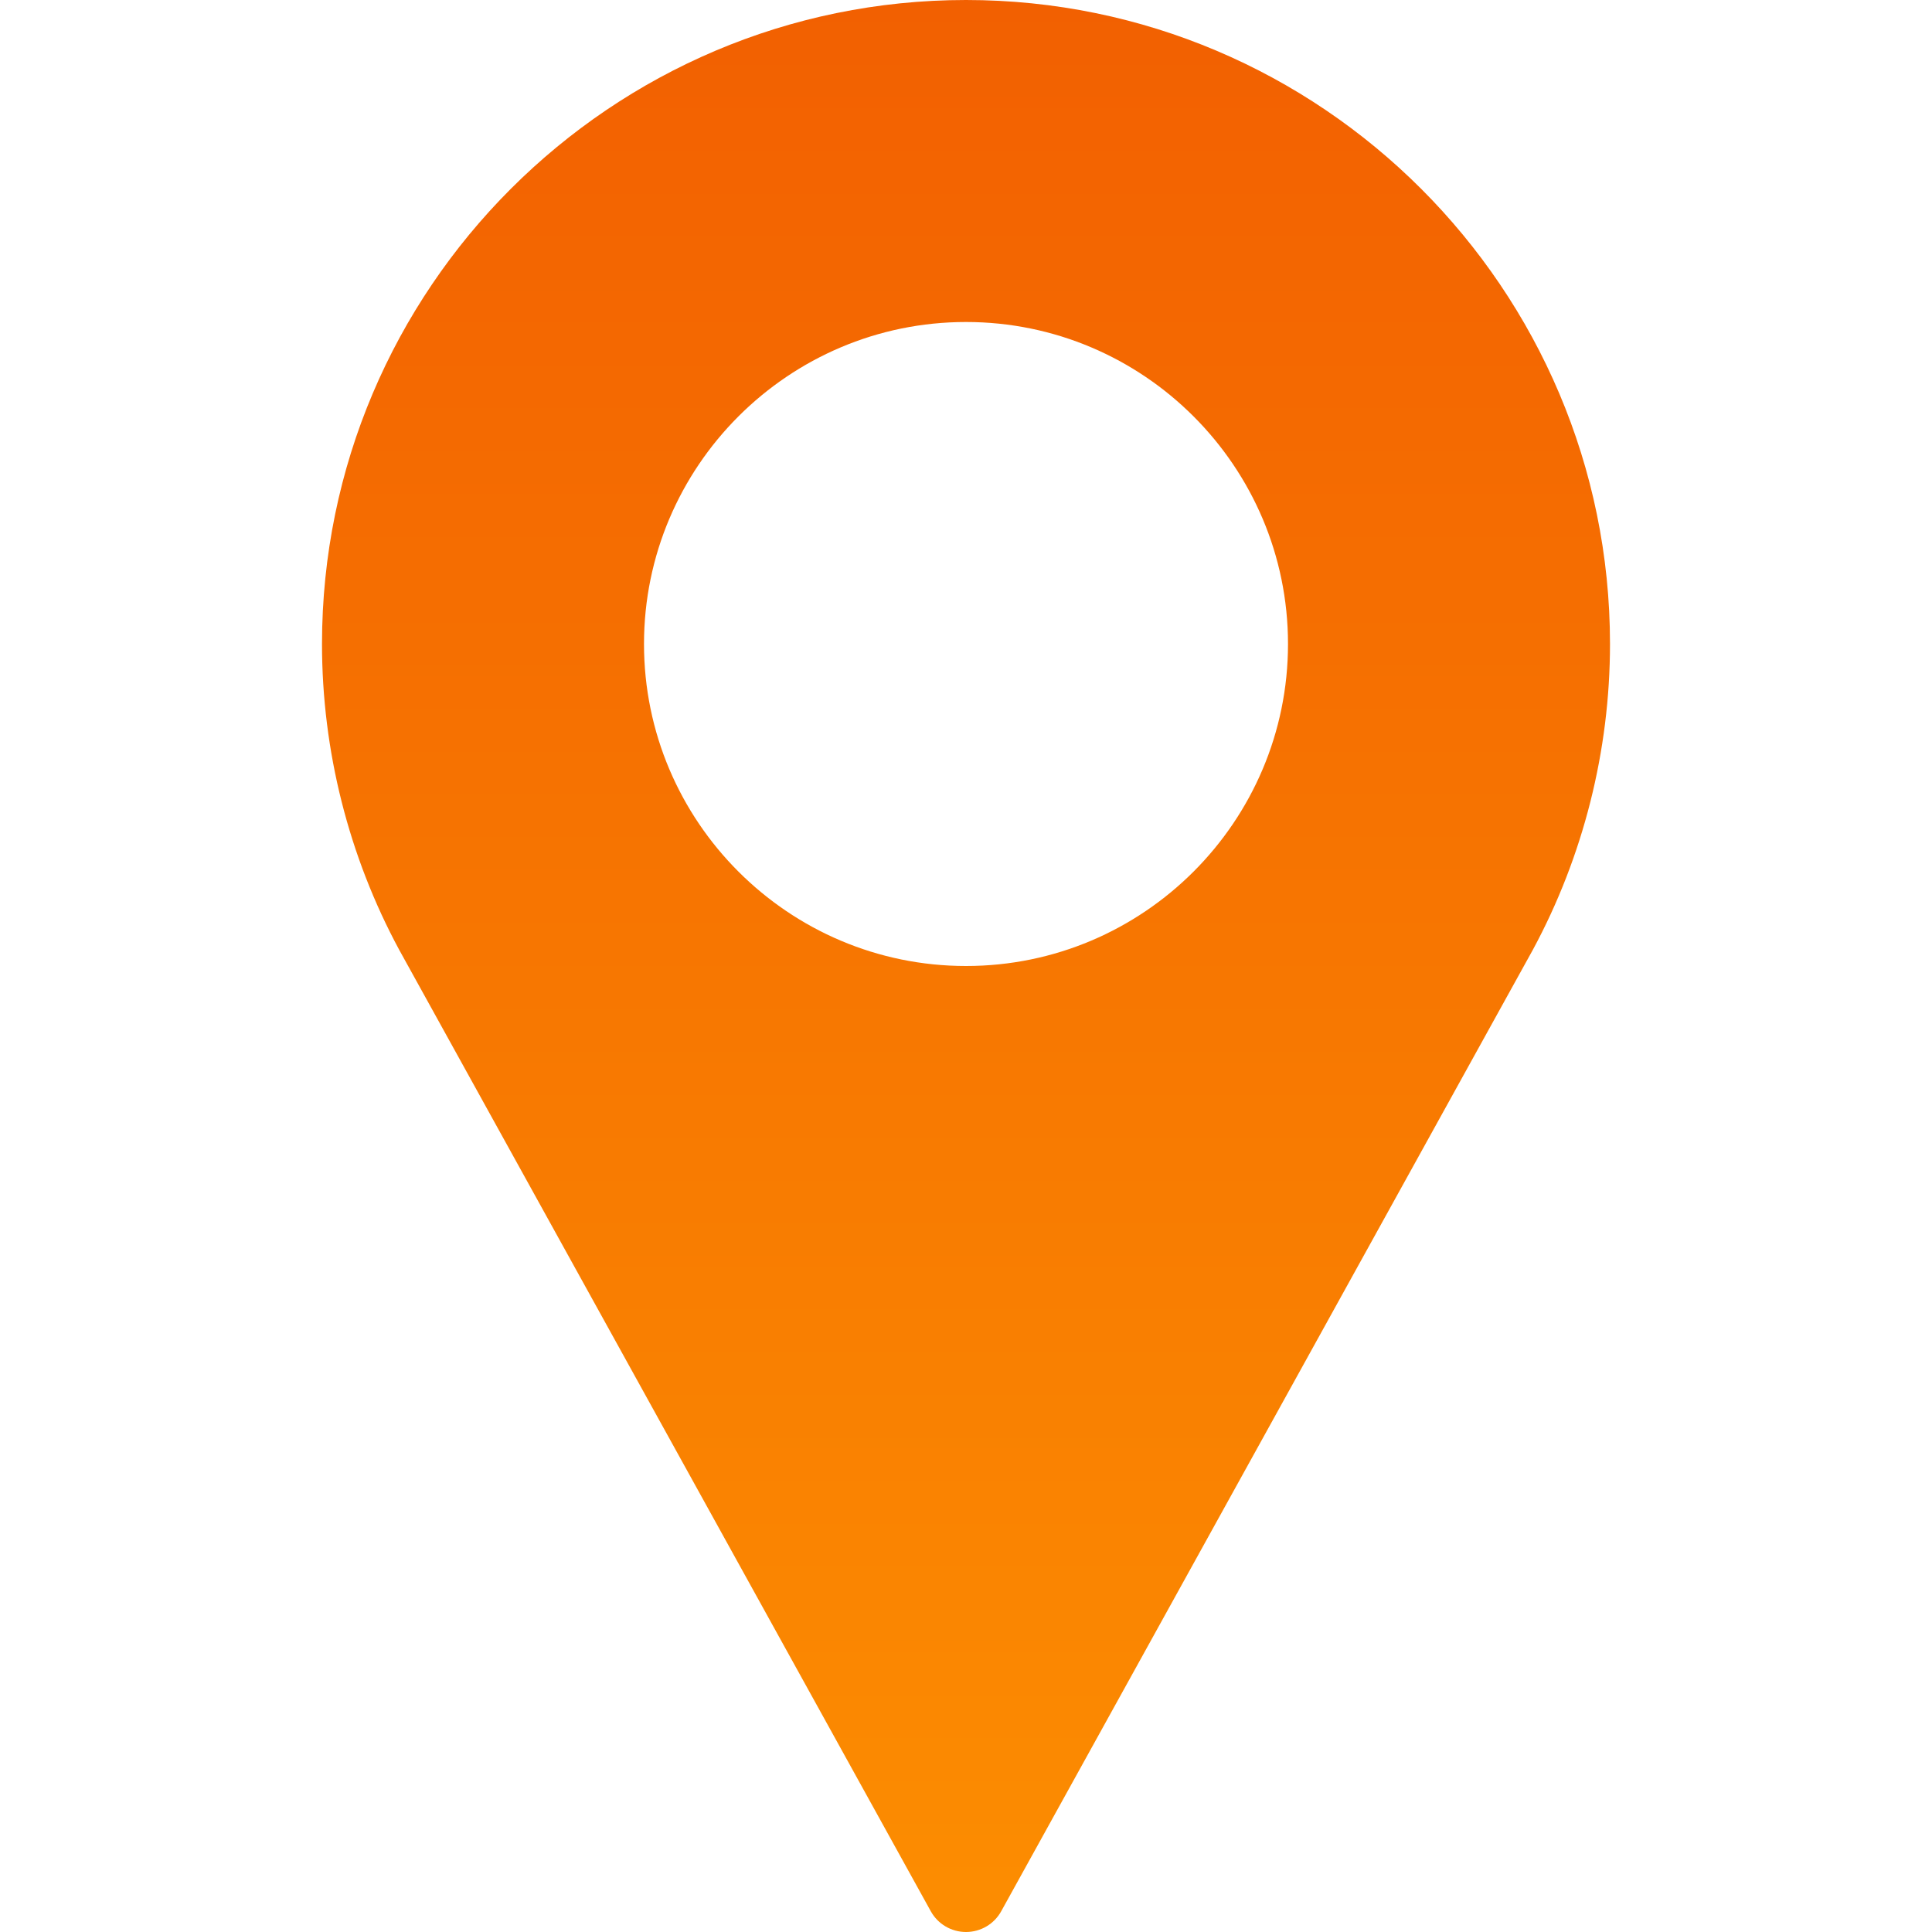 <svg width="21" height="21" viewBox="0 0 21 21" fill="none" xmlns="http://www.w3.org/2000/svg">
<path d="M10.5 0C6.64 0 3.5 3.14 3.5 7C3.5 8.159 3.79 9.308 4.34 10.326L10.117 20.774C10.194 20.914 10.341 21 10.5 21C10.659 21 10.806 20.914 10.883 20.774L16.662 10.323C17.21 9.308 17.5 8.159 17.5 7C17.5 3.14 14.36 0 10.5 0ZM10.5 10.5C8.57 10.5 7 8.93 7 7C7 5.07 8.57 3.5 10.5 3.5C12.43 3.5 14 5.07 14 7C14 8.93 12.43 10.5 10.5 10.5Z" fill="url(#paint0_linear_706_1366)"/>
<defs>
<linearGradient id="paint0_linear_706_1366" x1="10.5" y1="0" x2="10.5" y2="21" gradientUnits="userSpaceOnUse">
<stop stop-color="#F26001"/>
<stop offset="1" stop-color="#FC8D01"/>
</linearGradient>
</defs>
</svg>
